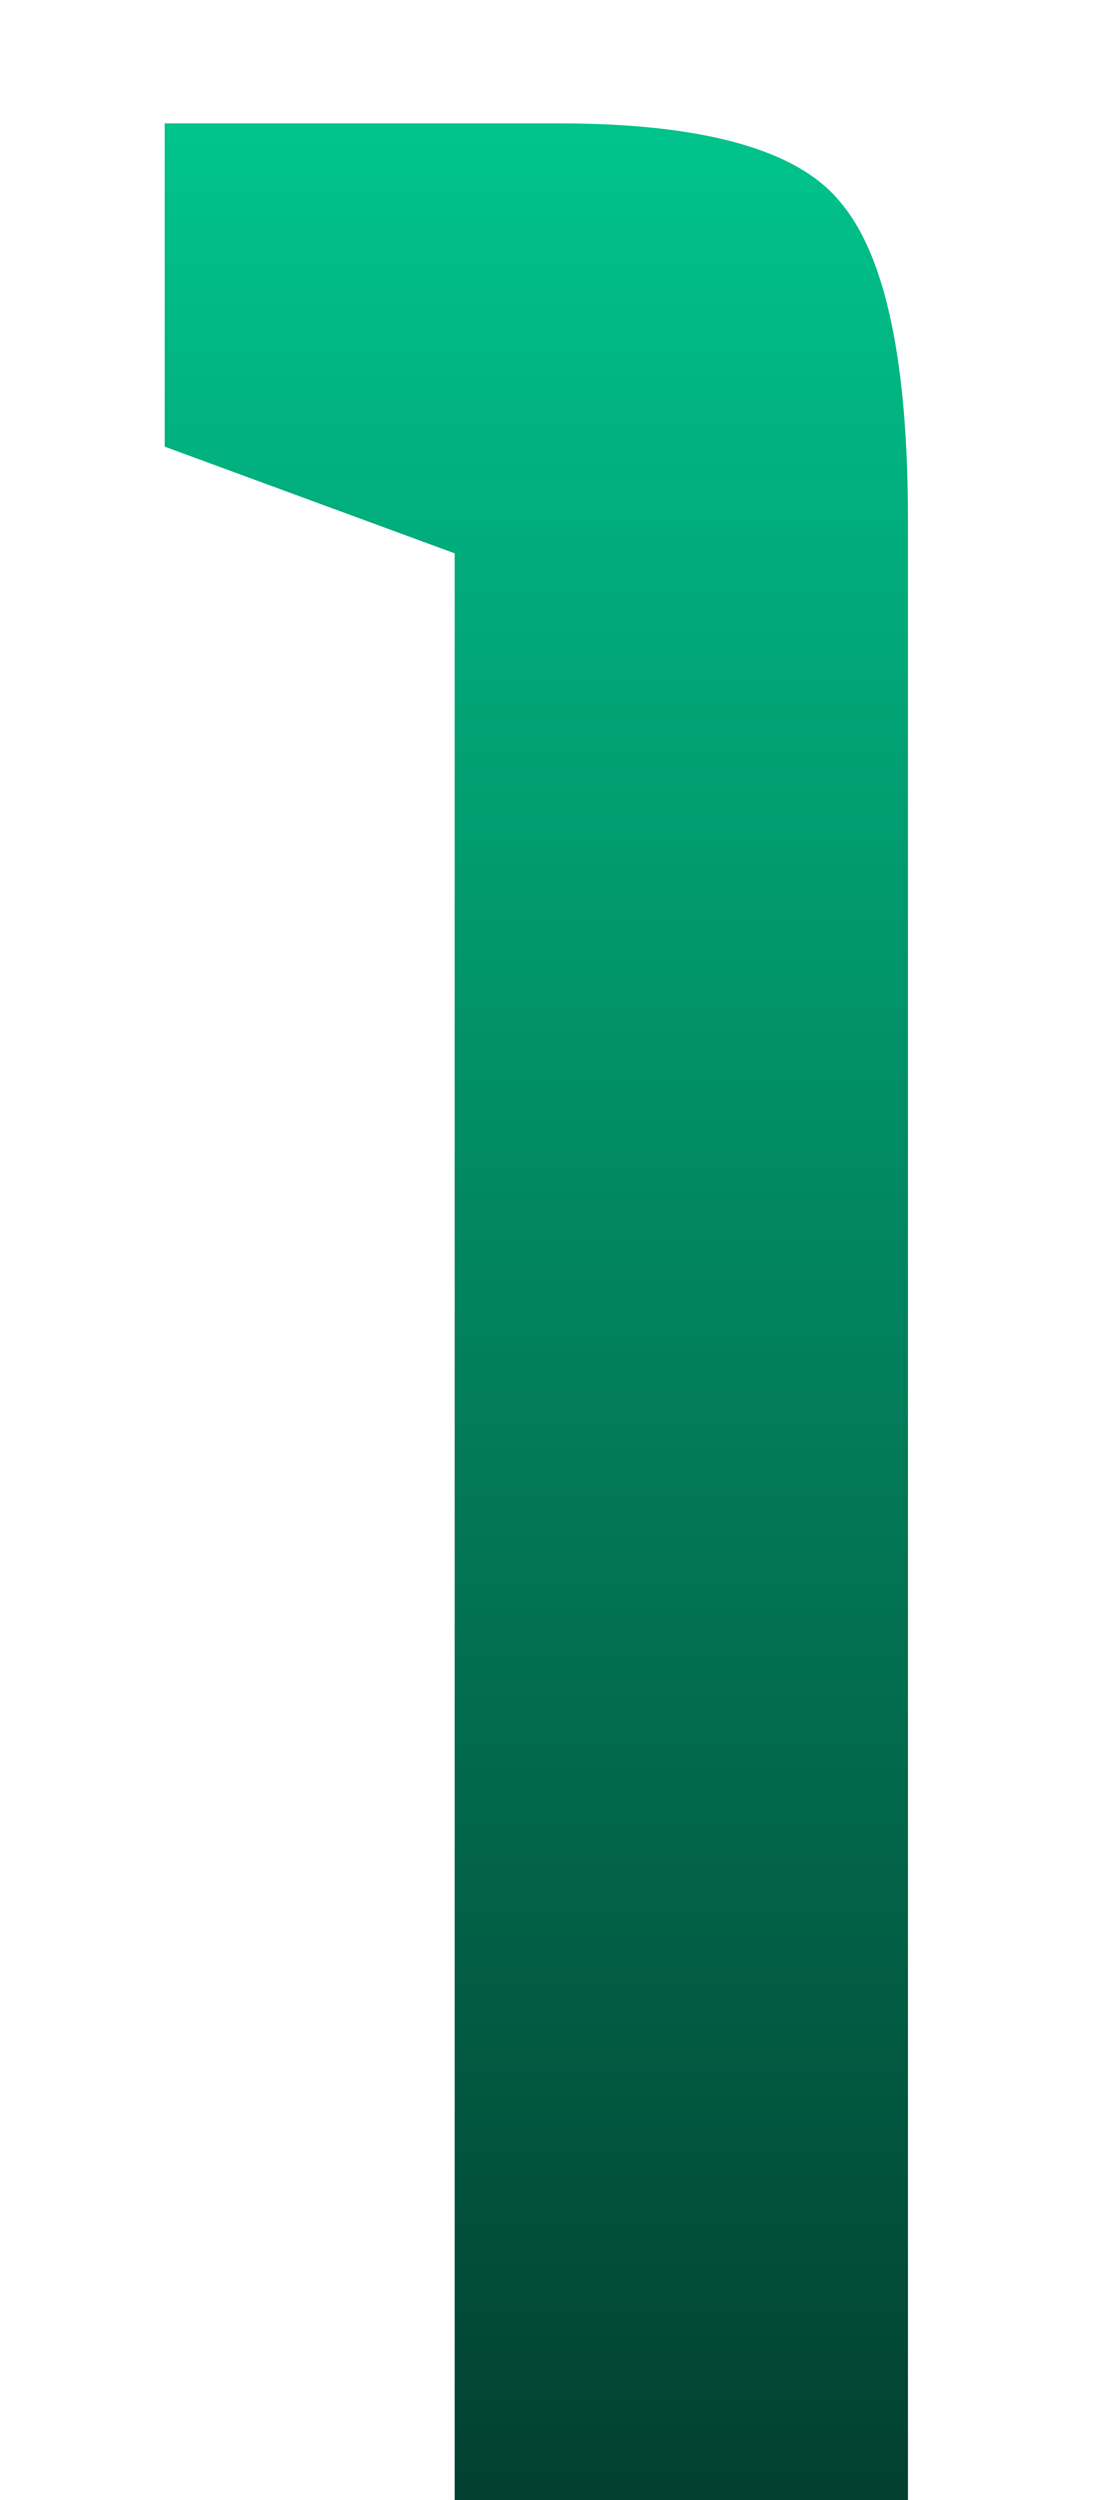 <svg width="4" height="9" viewBox="0 0 4 9" fill="none" xmlns="http://www.w3.org/2000/svg">
<path d="M3.269 9H1.637V1.992L0.593 1.608V0.444H2.009C2.537 0.444 2.877 0.54 3.029 0.732C3.189 0.924 3.269 1.304 3.269 1.872V9Z" fill="url(#paint0_linear_33_110)"/>
<defs>
<linearGradient id="paint0_linear_33_110" x1="2" y1="-3" x2="2" y2="13" gradientUnits="userSpaceOnUse">
<stop stop-color="#00F8B2"/>
<stop offset="1" stop-color="#030303"/>
</linearGradient>
</defs>
</svg>
